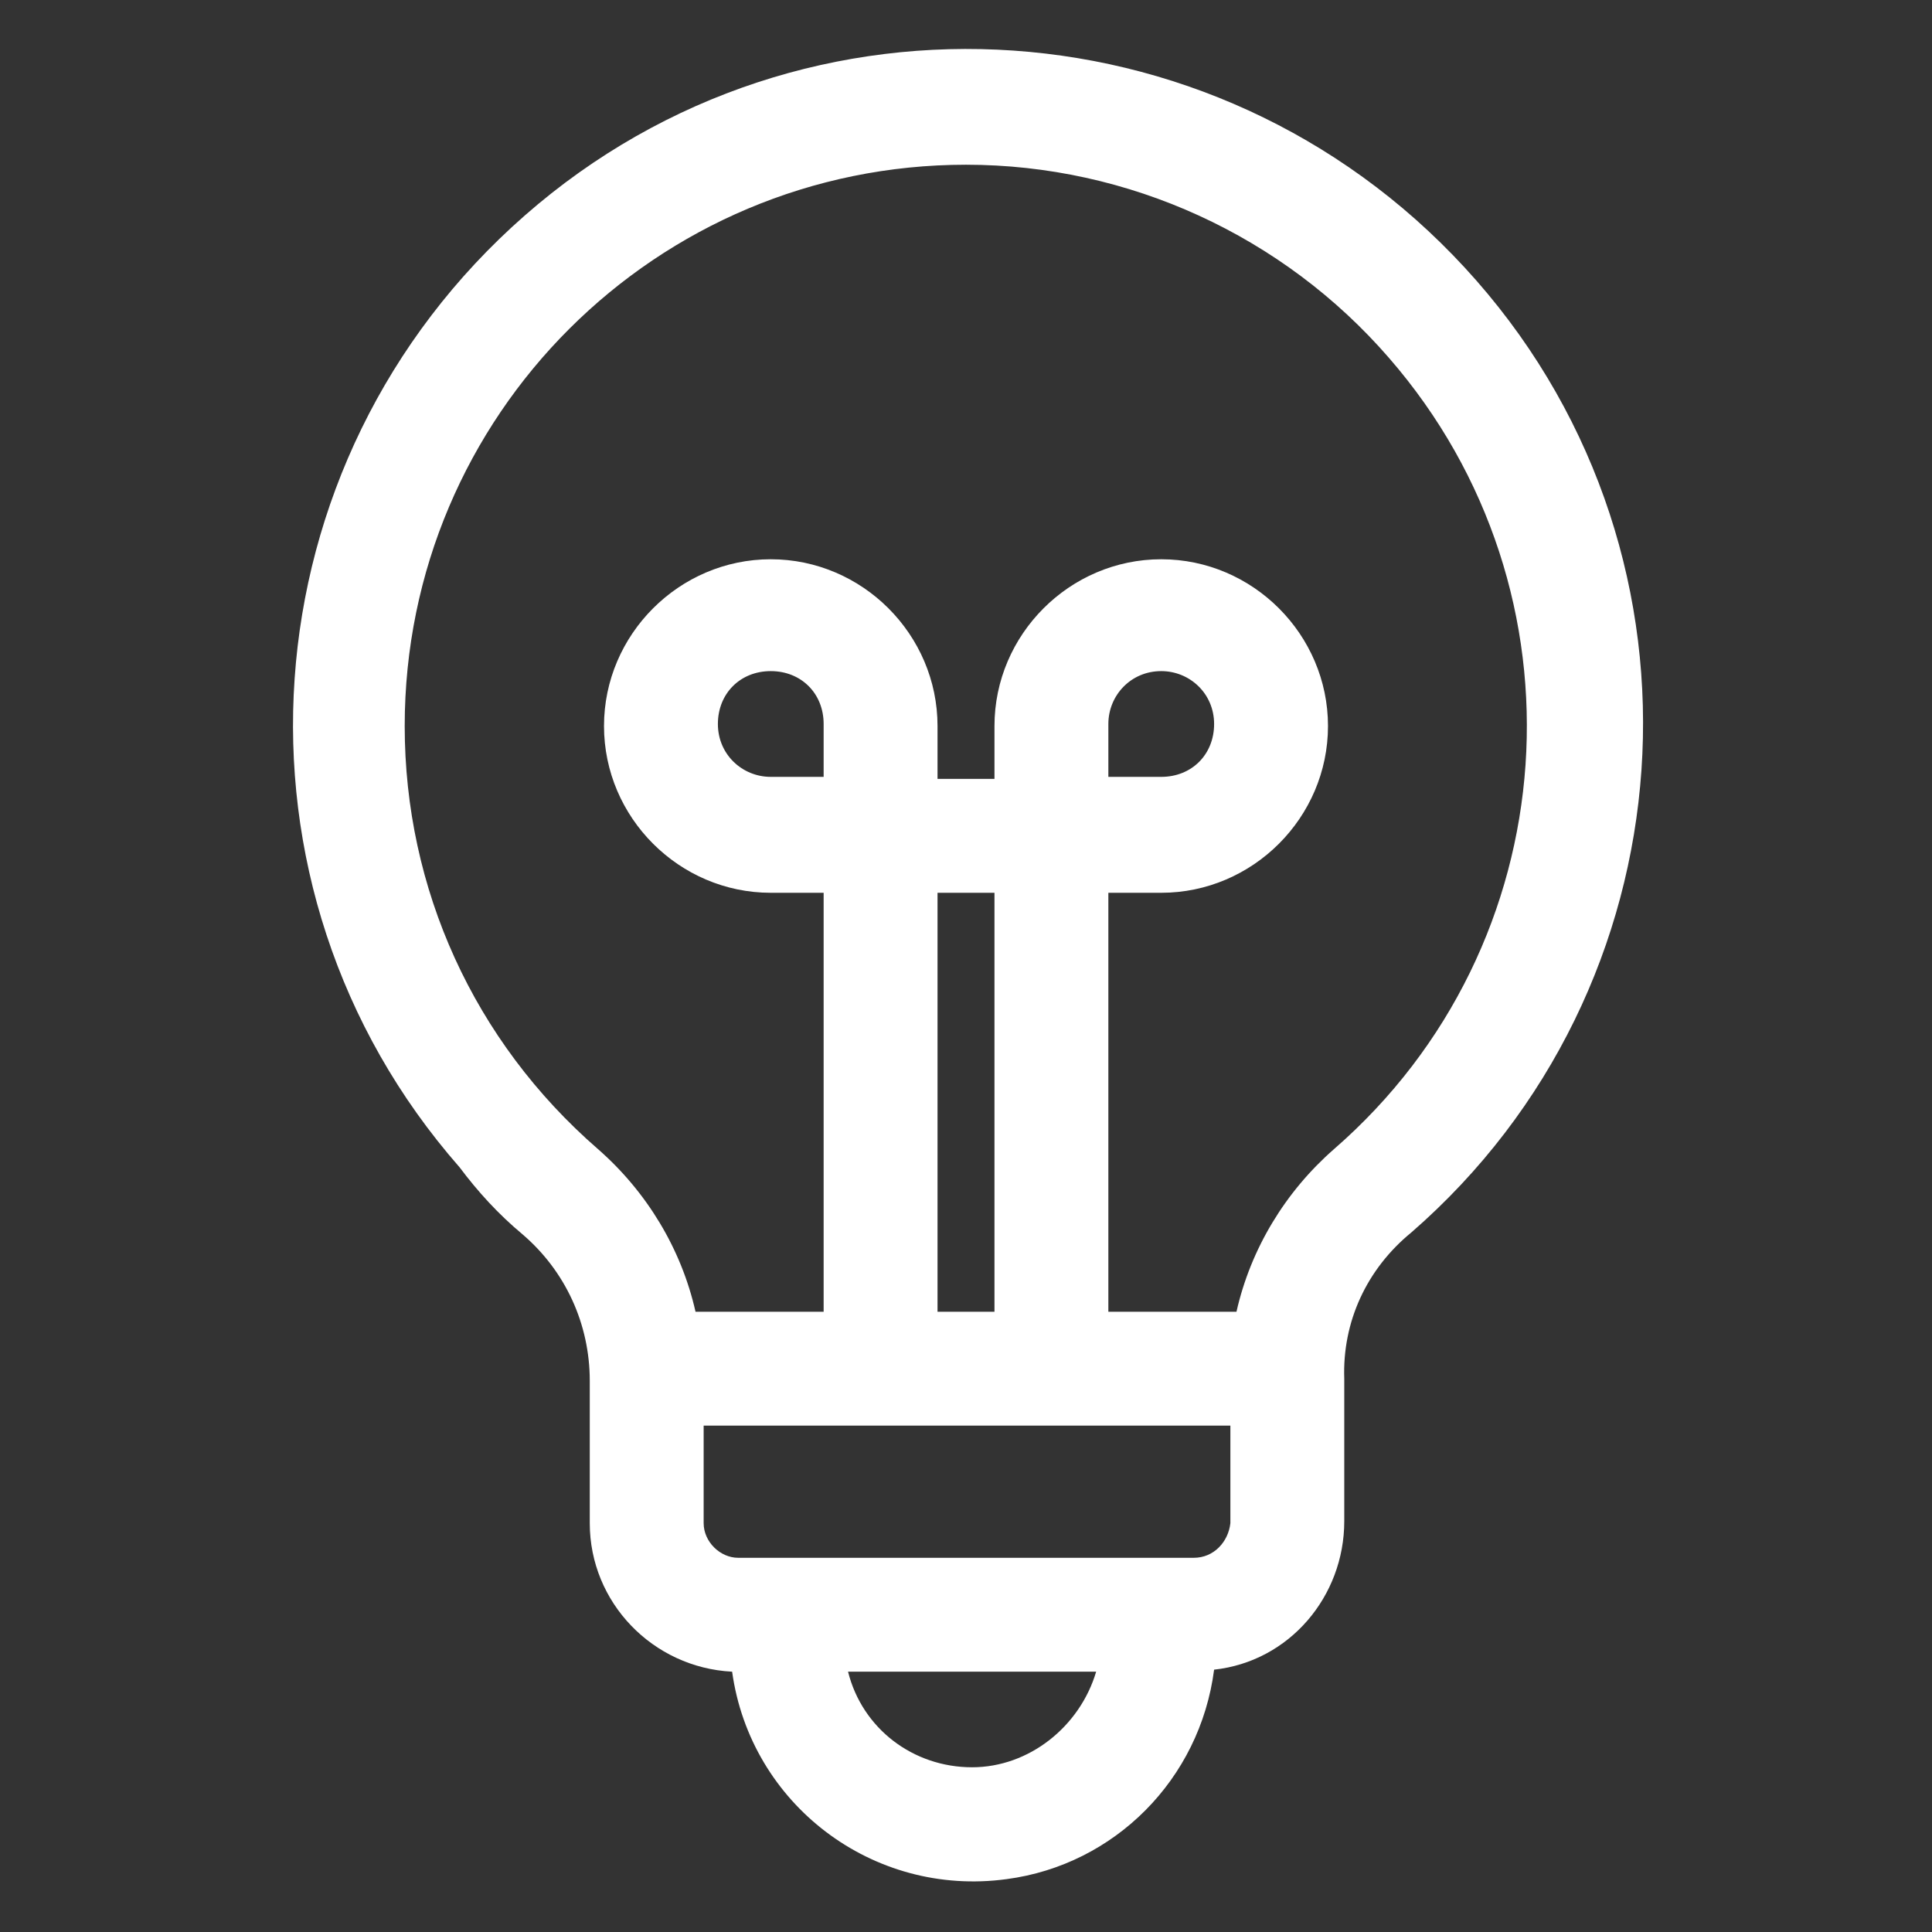<?xml version="1.0" encoding="utf-8"?>
<!-- Generator: Adobe Illustrator 27.9.0, SVG Export Plug-In . SVG Version: 6.00 Build 0)  -->
<svg version="1.1" id="Layer_1" xmlns="http://www.w3.org/2000/svg" xmlns:xlink="http://www.w3.org/1999/xlink" x="0px" y="0px"
	 viewBox="0 0 95 95" style="enable-background:new 0 0 95 95;" xml:space="preserve">
<rect x="0" y="0" width="95" height="95" fill="#333333" stroke="none"/>
<style type="text/css">
	.st0{fill-rule:evenodd;clip-rule:evenodd;fill:#FFFFFF;}
</style>
<path class="st0" d="M54.5,38.2v-2.6c0-1.4,1.1-2.6,2.6-2.6c1.4,0,2.6,1.1,2.6,2.6s-1.1,2.6-2.6,2.6l0,0H54.5z M47.5,8.1
	c-15.2,0-27.6,12.3-27.6,27.6c0,8,3.4,15.5,9.5,20.8c2.4,2.1,4.1,4.9,4.8,8h6.3V43.9h-2.6c-4.5,0-8.2-3.7-8.2-8.2s3.7-8.2,8.2-8.2
	s8.2,3.7,8.2,8.2l0,0v2.6h2.8v-2.6c0-4.5,3.7-8.2,8.2-8.2s8.2,3.7,8.2,8.2s-3.7,8.2-8.2,8.2l0,0h-2.6v20.6h6.3
	c0.7-3.1,2.4-5.9,4.8-8c11.5-10,12.7-27.4,2.7-38.9C63.1,11.6,55.5,8.1,47.5,8.1z M46.1,43.9h2.8v20.6h-2.8V43.9z M40.5,38.2h-2.6
	c-1.4,0-2.6-1.1-2.6-2.6s1.1-2.6,2.6-2.6s2.6,1.1,2.6,2.6l0,0V38.2L40.5,38.2z M58.7,76.6H36.3c-0.9,0-1.7-0.8-1.7-1.7v-4.8h25.9
	v4.8C60.4,75.8,59.7,76.6,58.7,76.6L58.7,76.6z M47.8,86.9c-2.9,0-5.4-1.9-6.1-4.7h12.2C53.1,84.9,50.6,86.9,47.8,86.9z M25.7,60.7
	c2.1,1.8,3.3,4.4,3.3,7.2v7c0,3.9,3.1,7.1,7,7.3c0.9,6.5,6.9,11.1,13.5,10.2c5.3-0.7,9.5-4.9,10.2-10.3c3.7-0.4,6.4-3.6,6.4-7.3v-7
	c-0.1-2.8,1.1-5.4,3.3-7.2c13.8-12,15.3-33,3.2-46.8s-33-15.3-46.8-3.2s-15.3,33-3.2,46.8C23.5,58.6,24.5,59.7,25.7,60.7z"/>
</svg>
